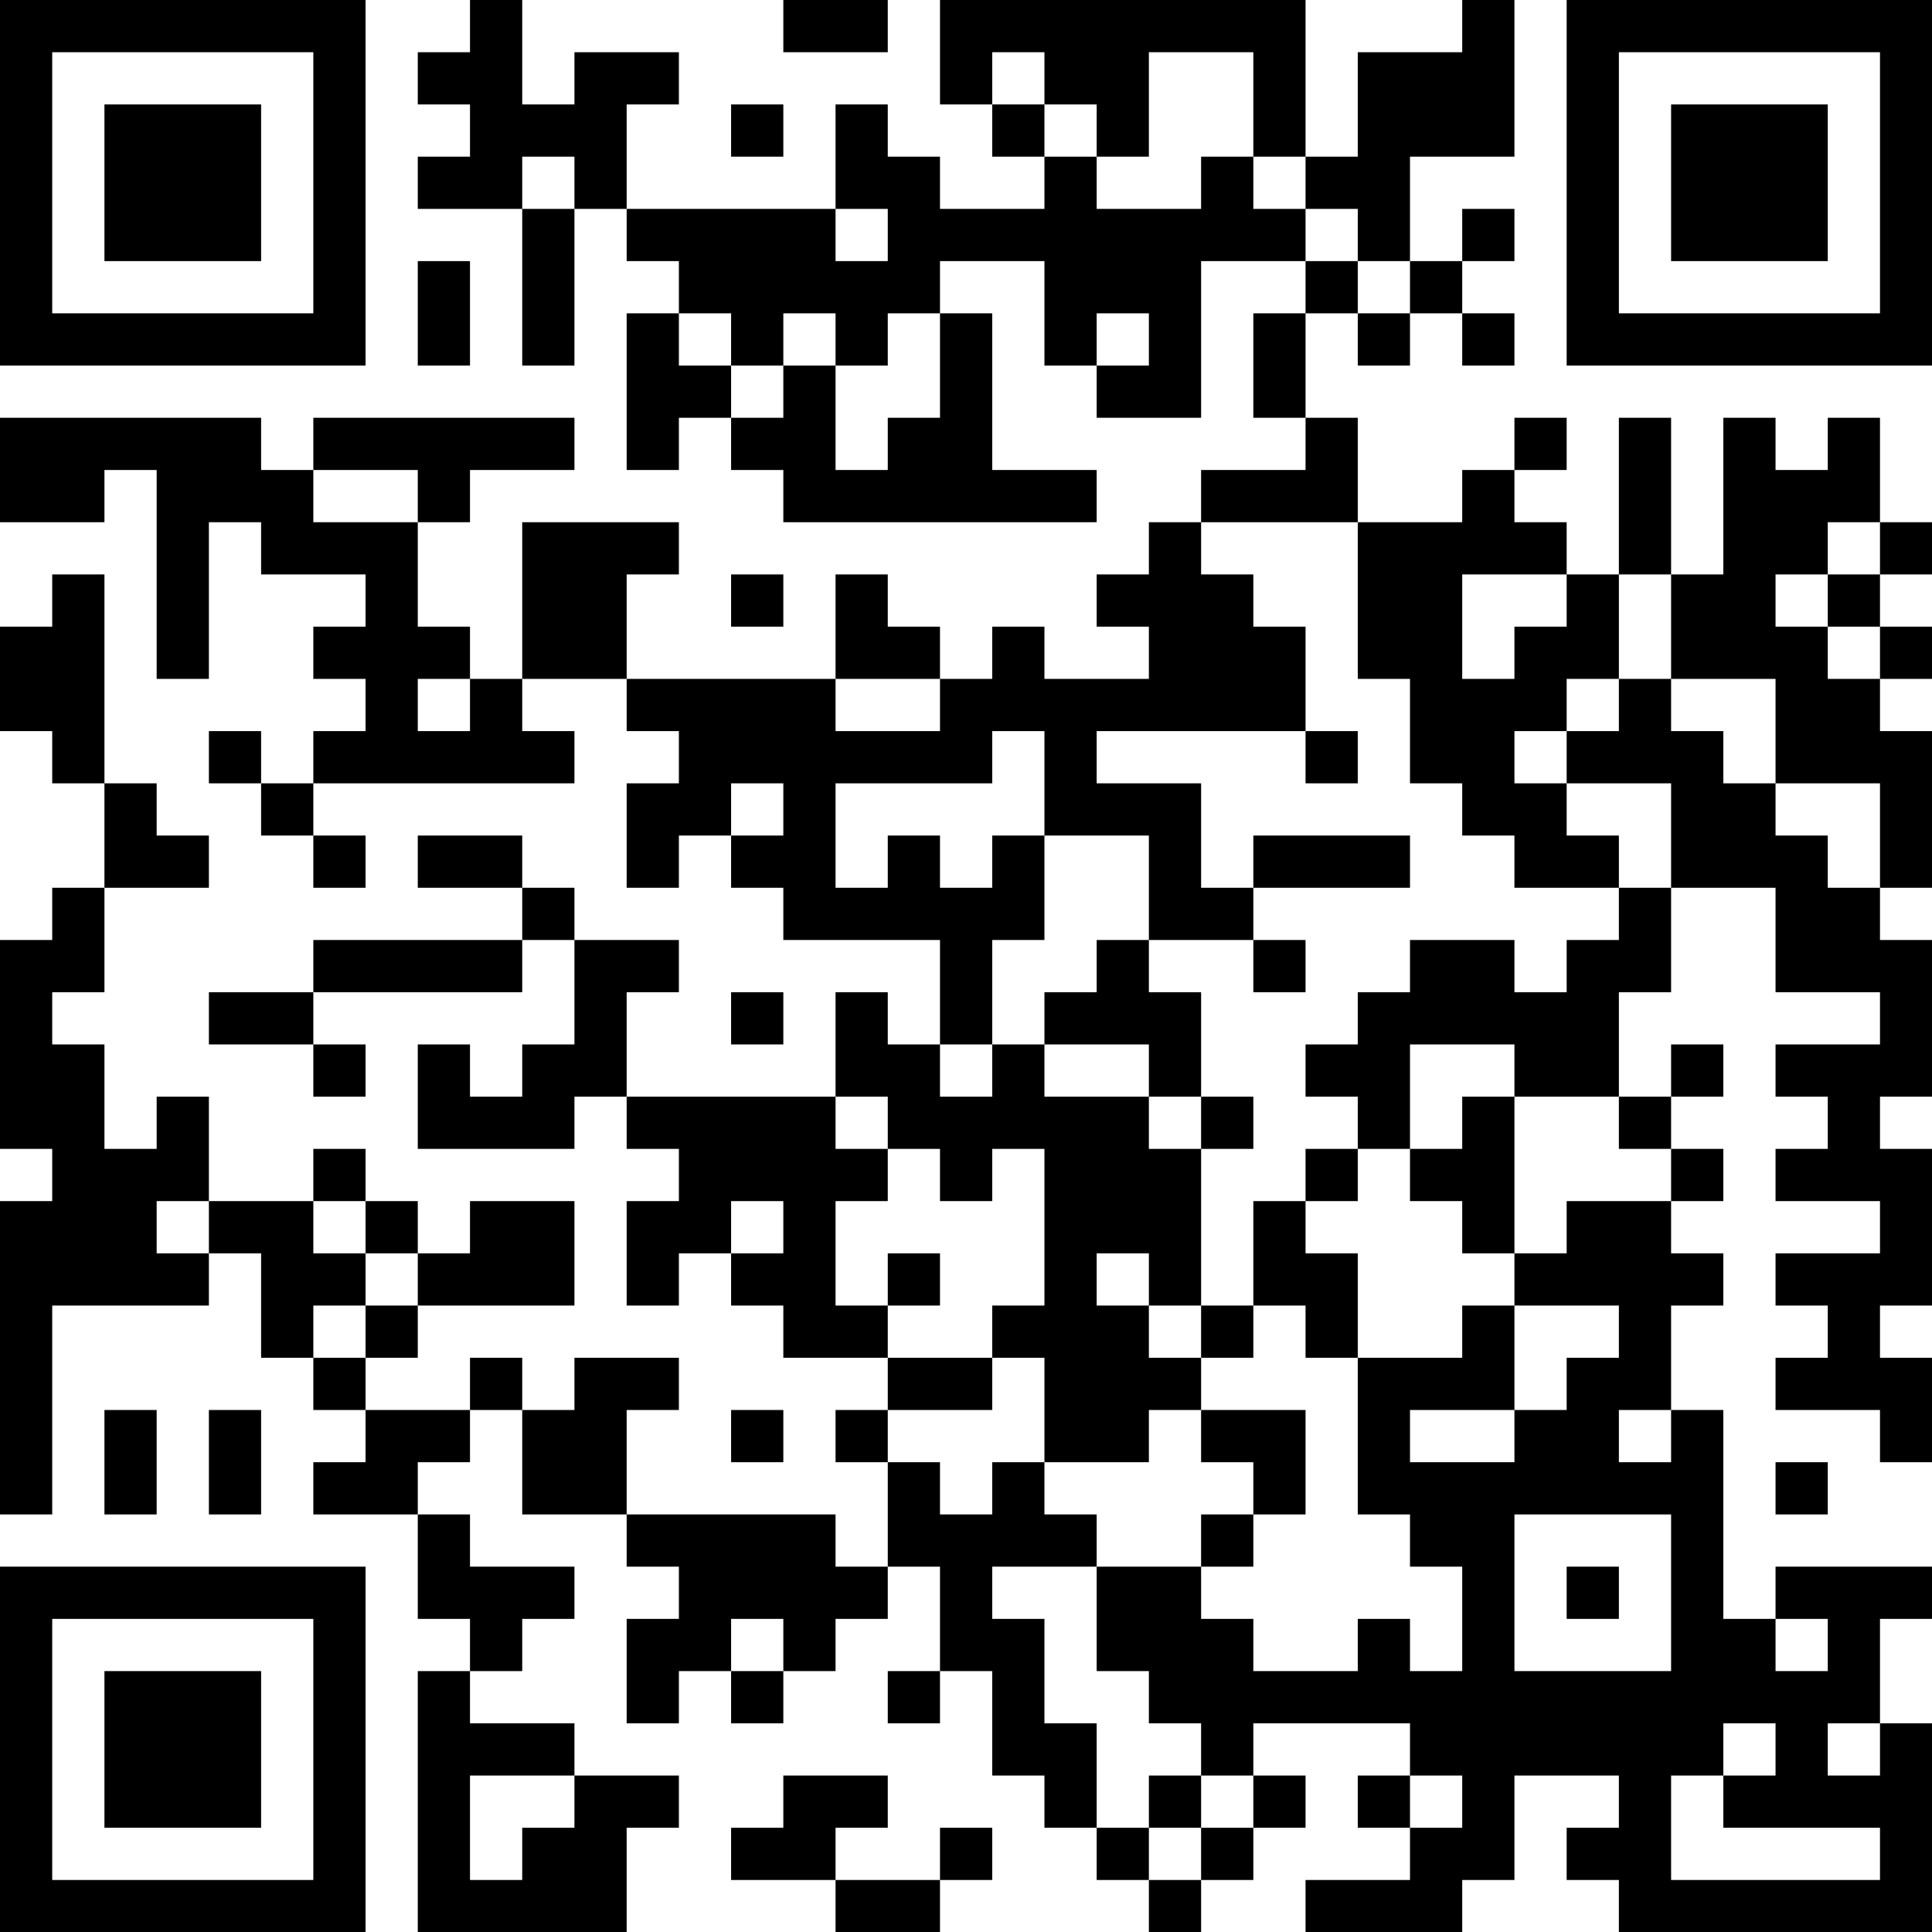 <?xml version="1.0" encoding="UTF-8"?>
<svg xmlns="http://www.w3.org/2000/svg" version="1.1" width="100" height="100" viewBox="0 0 100 100"><rect x="0" y="0" width="100" height="100" fill="#ffffff"/><g transform="scale(2.703)"><g transform="translate(0,0)"><path fill-rule="evenodd" d="M9 0L9 1L8 1L8 2L9 2L9 3L8 3L8 4L10 4L10 7L11 7L11 4L12 4L12 5L13 5L13 6L12 6L12 9L13 9L13 8L14 8L14 9L15 9L15 10L21 10L21 9L19 9L19 6L18 6L18 5L20 5L20 7L21 7L21 8L23 8L23 5L25 5L25 6L24 6L24 8L25 8L25 9L23 9L23 10L22 10L22 11L21 11L21 12L22 12L22 13L20 13L20 12L19 12L19 13L18 13L18 12L17 12L17 11L16 11L16 13L12 13L12 11L13 11L13 10L10 10L10 13L9 13L9 12L8 12L8 10L9 10L9 9L11 9L11 8L6 8L6 9L5 9L5 8L0 8L0 10L2 10L2 9L3 9L3 13L4 13L4 10L5 10L5 11L7 11L7 12L6 12L6 13L7 13L7 14L6 14L6 15L5 15L5 14L4 14L4 15L5 15L5 16L6 16L6 17L7 17L7 16L6 16L6 15L11 15L11 14L10 14L10 13L12 13L12 14L13 14L13 15L12 15L12 17L13 17L13 16L14 16L14 17L15 17L15 18L18 18L18 20L17 20L17 19L16 19L16 21L12 21L12 19L13 19L13 18L11 18L11 17L10 17L10 16L8 16L8 17L10 17L10 18L6 18L6 19L4 19L4 20L6 20L6 21L7 21L7 20L6 20L6 19L10 19L10 18L11 18L11 20L10 20L10 21L9 21L9 20L8 20L8 22L11 22L11 21L12 21L12 22L13 22L13 23L12 23L12 25L13 25L13 24L14 24L14 25L15 25L15 26L17 26L17 27L16 27L16 28L17 28L17 30L16 30L16 29L12 29L12 27L13 27L13 26L11 26L11 27L10 27L10 26L9 26L9 27L7 27L7 26L8 26L8 25L11 25L11 23L9 23L9 24L8 24L8 23L7 23L7 22L6 22L6 23L4 23L4 21L3 21L3 22L2 22L2 20L1 20L1 19L2 19L2 17L4 17L4 16L3 16L3 15L2 15L2 11L1 11L1 12L0 12L0 14L1 14L1 15L2 15L2 17L1 17L1 18L0 18L0 22L1 22L1 23L0 23L0 29L1 29L1 25L4 25L4 24L5 24L5 26L6 26L6 27L7 27L7 28L6 28L6 29L8 29L8 31L9 31L9 32L8 32L8 37L12 37L12 35L13 35L13 34L11 34L11 33L9 33L9 32L10 32L10 31L11 31L11 30L9 30L9 29L8 29L8 28L9 28L9 27L10 27L10 29L12 29L12 30L13 30L13 31L12 31L12 33L13 33L13 32L14 32L14 33L15 33L15 32L16 32L16 31L17 31L17 30L18 30L18 32L17 32L17 33L18 33L18 32L19 32L19 34L20 34L20 35L21 35L21 36L22 36L22 37L23 37L23 36L24 36L24 35L25 35L25 34L24 34L24 33L27 33L27 34L26 34L26 35L27 35L27 36L25 36L25 37L28 37L28 36L29 36L29 34L31 34L31 35L30 35L30 36L31 36L31 37L37 37L37 33L36 33L36 31L37 31L37 30L34 30L34 31L33 31L33 27L32 27L32 25L33 25L33 24L32 24L32 23L33 23L33 22L32 22L32 21L33 21L33 20L32 20L32 21L31 21L31 19L32 19L32 17L34 17L34 19L36 19L36 20L34 20L34 21L35 21L35 22L34 22L34 23L36 23L36 24L34 24L34 25L35 25L35 26L34 26L34 27L36 27L36 28L37 28L37 26L36 26L36 25L37 25L37 22L36 22L36 21L37 21L37 18L36 18L36 17L37 17L37 14L36 14L36 13L37 13L37 12L36 12L36 11L37 11L37 10L36 10L36 8L35 8L35 9L34 9L34 8L33 8L33 11L32 11L32 8L31 8L31 11L30 11L30 10L29 10L29 9L30 9L30 8L29 8L29 9L28 9L28 10L26 10L26 8L25 8L25 6L26 6L26 7L27 7L27 6L28 6L28 7L29 7L29 6L28 6L28 5L29 5L29 4L28 4L28 5L27 5L27 3L29 3L29 0L28 0L28 1L26 1L26 3L25 3L25 0L18 0L18 2L19 2L19 3L20 3L20 4L18 4L18 3L17 3L17 2L16 2L16 4L12 4L12 2L13 2L13 1L11 1L11 2L10 2L10 0ZM15 0L15 1L17 1L17 0ZM19 1L19 2L20 2L20 3L21 3L21 4L23 4L23 3L24 3L24 4L25 4L25 5L26 5L26 6L27 6L27 5L26 5L26 4L25 4L25 3L24 3L24 1L22 1L22 3L21 3L21 2L20 2L20 1ZM14 2L14 3L15 3L15 2ZM10 3L10 4L11 4L11 3ZM16 4L16 5L17 5L17 4ZM8 5L8 7L9 7L9 5ZM13 6L13 7L14 7L14 8L15 8L15 7L16 7L16 9L17 9L17 8L18 8L18 6L17 6L17 7L16 7L16 6L15 6L15 7L14 7L14 6ZM21 6L21 7L22 7L22 6ZM6 9L6 10L8 10L8 9ZM23 10L23 11L24 11L24 12L25 12L25 14L21 14L21 15L23 15L23 17L24 17L24 18L22 18L22 16L20 16L20 14L19 14L19 15L16 15L16 17L17 17L17 16L18 16L18 17L19 17L19 16L20 16L20 18L19 18L19 20L18 20L18 21L19 21L19 20L20 20L20 21L22 21L22 22L23 22L23 25L22 25L22 24L21 24L21 25L22 25L22 26L23 26L23 27L22 27L22 28L20 28L20 26L19 26L19 25L20 25L20 22L19 22L19 23L18 23L18 22L17 22L17 21L16 21L16 22L17 22L17 23L16 23L16 25L17 25L17 26L19 26L19 27L17 27L17 28L18 28L18 29L19 29L19 28L20 28L20 29L21 29L21 30L19 30L19 31L20 31L20 33L21 33L21 35L22 35L22 36L23 36L23 35L24 35L24 34L23 34L23 33L22 33L22 32L21 32L21 30L23 30L23 31L24 31L24 32L26 32L26 31L27 31L27 32L28 32L28 30L27 30L27 29L26 29L26 26L28 26L28 25L29 25L29 27L27 27L27 28L29 28L29 27L30 27L30 26L31 26L31 25L29 25L29 24L30 24L30 23L32 23L32 22L31 22L31 21L29 21L29 20L27 20L27 22L26 22L26 21L25 21L25 20L26 20L26 19L27 19L27 18L29 18L29 19L30 19L30 18L31 18L31 17L32 17L32 15L30 15L30 14L31 14L31 13L32 13L32 14L33 14L33 15L34 15L34 16L35 16L35 17L36 17L36 15L34 15L34 13L32 13L32 11L31 11L31 13L30 13L30 14L29 14L29 15L30 15L30 16L31 16L31 17L29 17L29 16L28 16L28 15L27 15L27 13L26 13L26 10ZM35 10L35 11L34 11L34 12L35 12L35 13L36 13L36 12L35 12L35 11L36 11L36 10ZM14 11L14 12L15 12L15 11ZM28 11L28 13L29 13L29 12L30 12L30 11ZM8 13L8 14L9 14L9 13ZM16 13L16 14L18 14L18 13ZM25 14L25 15L26 15L26 14ZM14 15L14 16L15 16L15 15ZM24 16L24 17L27 17L27 16ZM21 18L21 19L20 19L20 20L22 20L22 21L23 21L23 22L24 22L24 21L23 21L23 19L22 19L22 18ZM24 18L24 19L25 19L25 18ZM14 19L14 20L15 20L15 19ZM28 21L28 22L27 22L27 23L28 23L28 24L29 24L29 21ZM25 22L25 23L24 23L24 25L23 25L23 26L24 26L24 25L25 25L25 26L26 26L26 24L25 24L25 23L26 23L26 22ZM3 23L3 24L4 24L4 23ZM6 23L6 24L7 24L7 25L6 25L6 26L7 26L7 25L8 25L8 24L7 24L7 23ZM14 23L14 24L15 24L15 23ZM17 24L17 25L18 25L18 24ZM2 27L2 29L3 29L3 27ZM4 27L4 29L5 29L5 27ZM14 27L14 28L15 28L15 27ZM23 27L23 28L24 28L24 29L23 29L23 30L24 30L24 29L25 29L25 27ZM31 27L31 28L32 28L32 27ZM34 28L34 29L35 29L35 28ZM29 29L29 32L32 32L32 29ZM30 30L30 31L31 31L31 30ZM14 31L14 32L15 32L15 31ZM34 31L34 32L35 32L35 31ZM33 33L33 34L32 34L32 36L36 36L36 35L33 35L33 34L34 34L34 33ZM35 33L35 34L36 34L36 33ZM9 34L9 36L10 36L10 35L11 35L11 34ZM15 34L15 35L14 35L14 36L16 36L16 37L18 37L18 36L19 36L19 35L18 35L18 36L16 36L16 35L17 35L17 34ZM22 34L22 35L23 35L23 34ZM27 34L27 35L28 35L28 34ZM0 0L0 7L7 7L7 0ZM1 1L1 6L6 6L6 1ZM2 2L2 5L5 5L5 2ZM30 0L30 7L37 7L37 0ZM31 1L31 6L36 6L36 1ZM32 2L32 5L35 5L35 2ZM0 30L0 37L7 37L7 30ZM1 31L1 36L6 36L6 31ZM2 32L2 35L5 35L5 32Z" fill="#000000"/></g></g></svg>
